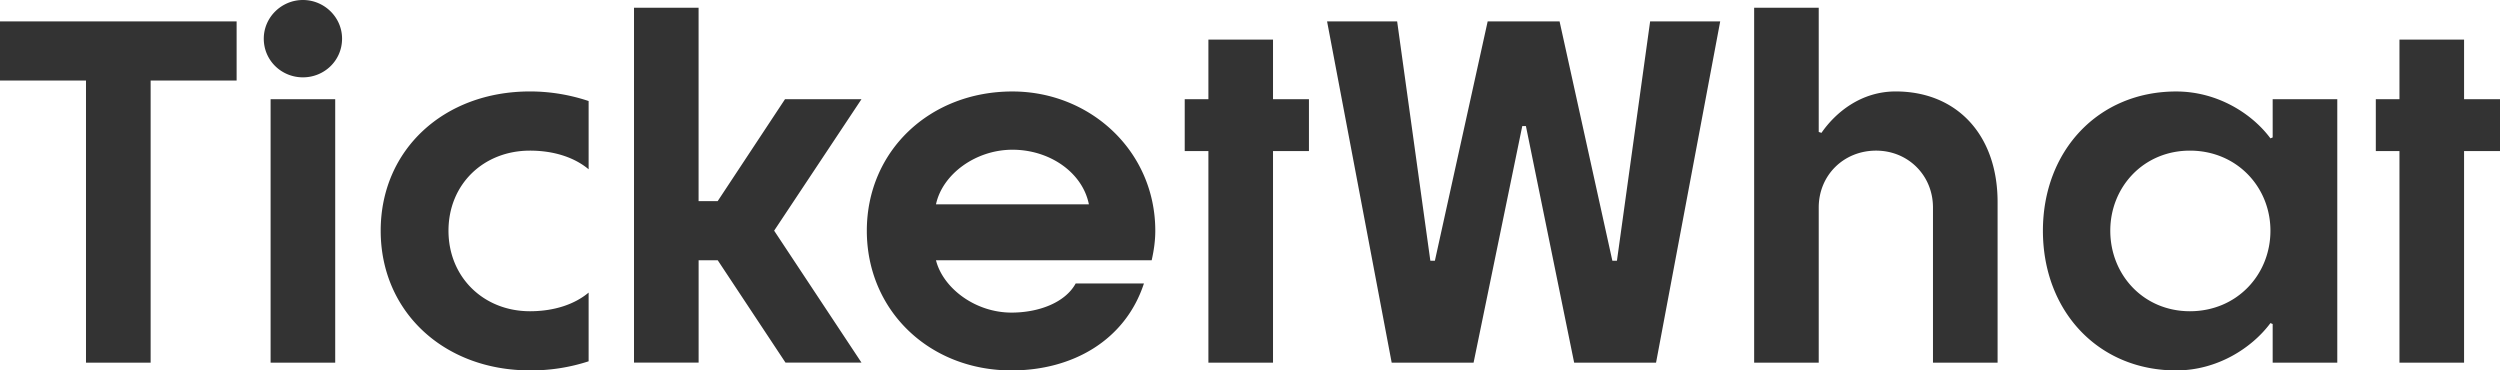<svg xmlns='http://www.w3.org/2000/svg' viewBox='0 0 76.959 11.402'>
    <path d='M4.637 2.479v8.685h-1.99V2.479H0V.658h7.284v1.821H4.637zM9.325 0c.658 0 1.205.532 1.205 1.19 0 .673-.546 1.191-1.205 1.191S8.12 1.863 8.12 1.19C8.12.532 8.667 0 9.325 0zm.994 3.054v8.11H8.33v-8.11h1.989zm7.801.056v2.101c-.435-.364-1.065-.574-1.807-.574-1.429 0-2.507 1.036-2.507 2.465 0 1.429 1.079 2.479 2.507 2.479.742 0 1.373-.21 1.807-.574v2.115a5.688 5.688 0 01-1.807.28c-2.647 0-4.594-1.807-4.594-4.3 0-2.494 1.947-4.287 4.594-4.287.658 0 1.26.113 1.807.295zM21.505.238v5.953h.588l2.073-3.138h2.354l-2.689 4.048 2.689 4.062h-2.339l-2.087-3.152h-.588v3.152h-1.989V.238h1.988zm13.948 7.774h-6.64c.21.841 1.19 1.611 2.325 1.611.84 0 1.653-.308 1.975-.896h2.101c-.574 1.751-2.199 2.676-4.076 2.676-2.535 0-4.454-1.849-4.454-4.3 0-2.452 1.933-4.287 4.482-4.287 2.395 0 4.398 1.835 4.398 4.287 0 .307-.042.601-.111.909zM33.52 6.29c-.196-.98-1.205-1.681-2.353-1.681-1.135 0-2.157.756-2.354 1.681h4.707zm2.95-1.64V3.054h.729V1.219h1.989v1.835h1.106V4.65h-1.106v6.514h-1.989V4.65h-.729zm14.509 6.514h-2.521L46.973 3.88h-.112l-1.499 7.284h-2.521L40.852.658h2.157l1.022 7.368h.14L45.796.658h2.213l1.625 7.368h.141L50.797.658h2.157l-1.975 10.506zm3.02 0V.238h1.988v3.824l.084.028c.435-.63 1.219-1.275 2.284-1.275 1.891 0 3.138 1.345 3.138 3.404v4.945h-1.989V6.388c0-.995-.771-1.751-1.751-1.751-.995 0-1.766.756-1.766 1.751v4.776h-1.988zm15.962-1.19l-.069-.028c-.561.756-1.625 1.457-2.9 1.457-2.409 0-4.104-1.835-4.104-4.3 0-2.452 1.694-4.287 4.104-4.287 1.275 0 2.34.687 2.9 1.443l.069-.028V3.054h1.989v8.11h-1.989v-1.19zm-2.548-5.337c-1.429 0-2.451 1.121-2.451 2.465 0 1.358 1.022 2.479 2.451 2.479 1.442 0 2.479-1.121 2.479-2.479 0-1.345-1.037-2.465-2.479-2.465zm5.723.013V3.054h.728V1.219h1.989v1.835h1.106V4.65h-1.106v6.514h-1.989V4.65h-.728z'
          fill='#333' shape-rendering="geometricPrecision"/>
</svg>
